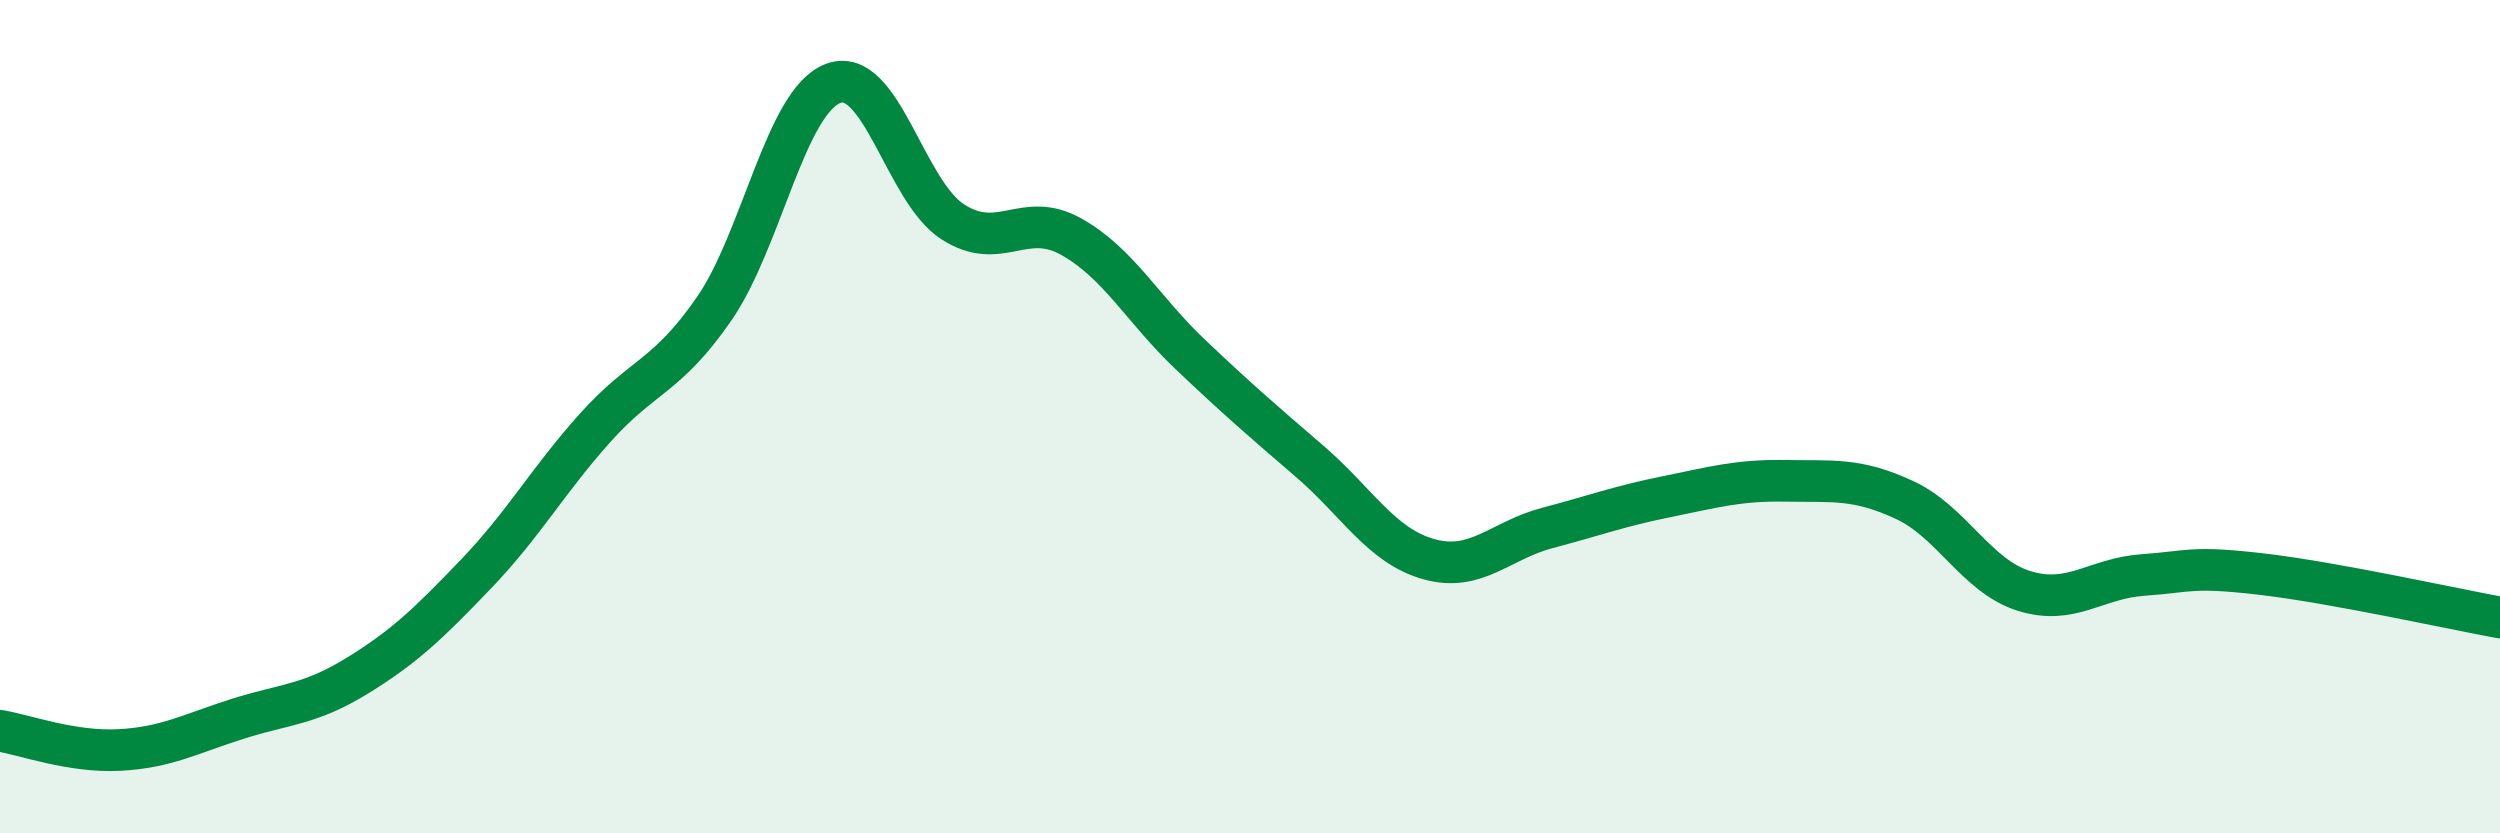 
    <svg width="60" height="20" viewBox="0 0 60 20" xmlns="http://www.w3.org/2000/svg">
      <path
        d="M 0,17.54 C 0.57,17.63 1.72,18.06 2.86,18 C 4,17.94 4.57,17.61 5.71,17.25 C 6.85,16.89 7.43,16.92 8.57,16.22 C 9.71,15.52 10.29,14.96 11.43,13.77 C 12.57,12.58 13.15,11.53 14.29,10.26 C 15.43,8.99 16,9.06 17.14,7.41 C 18.28,5.76 18.86,2.42 20,2 C 21.14,1.58 21.72,4.58 22.86,5.32 C 24,6.06 24.57,5.04 25.71,5.68 C 26.85,6.32 27.43,7.43 28.57,8.51 C 29.71,9.59 30.29,10.09 31.43,11.07 C 32.57,12.05 33.15,13.1 34.29,13.42 C 35.43,13.74 36,12.97 37.14,12.67 C 38.28,12.37 38.86,12.15 40,11.92 C 41.14,11.69 41.72,11.52 42.86,11.54 C 44,11.56 44.57,11.47 45.71,12 C 46.85,12.53 47.43,13.82 48.57,14.18 C 49.71,14.54 50.29,13.88 51.43,13.8 C 52.57,13.72 52.58,13.58 54.29,13.78 C 56,13.98 58.86,14.61 60,14.82L60 20L0 20Z"
        fill="#008740"
        opacity="0.1"
        stroke-linecap="round"
        stroke-linejoin="round"
      />
      <path
        d="M 0,17.54 C 0.57,17.63 1.72,18.06 2.86,18 C 4,17.94 4.57,17.61 5.71,17.25 C 6.85,16.89 7.43,16.92 8.57,16.22 C 9.71,15.52 10.29,14.96 11.43,13.77 C 12.57,12.58 13.15,11.53 14.29,10.26 C 15.43,8.99 16,9.06 17.14,7.41 C 18.28,5.76 18.86,2.42 20,2 C 21.14,1.58 21.72,4.58 22.86,5.32 C 24,6.06 24.57,5.04 25.71,5.68 C 26.85,6.32 27.43,7.43 28.57,8.51 C 29.71,9.59 30.29,10.09 31.43,11.07 C 32.57,12.05 33.15,13.1 34.29,13.42 C 35.43,13.74 36,12.97 37.14,12.67 C 38.28,12.37 38.86,12.15 40,11.92 C 41.14,11.69 41.72,11.52 42.86,11.54 C 44,11.56 44.57,11.47 45.71,12 C 46.85,12.53 47.43,13.82 48.57,14.18 C 49.71,14.54 50.29,13.88 51.43,13.8 C 52.57,13.72 52.58,13.58 54.29,13.78 C 56,13.98 58.86,14.61 60,14.82"
        stroke="#008740"
        stroke-width="1"
        fill="none"
        stroke-linecap="round"
        stroke-linejoin="round"
      />
    </svg>
  